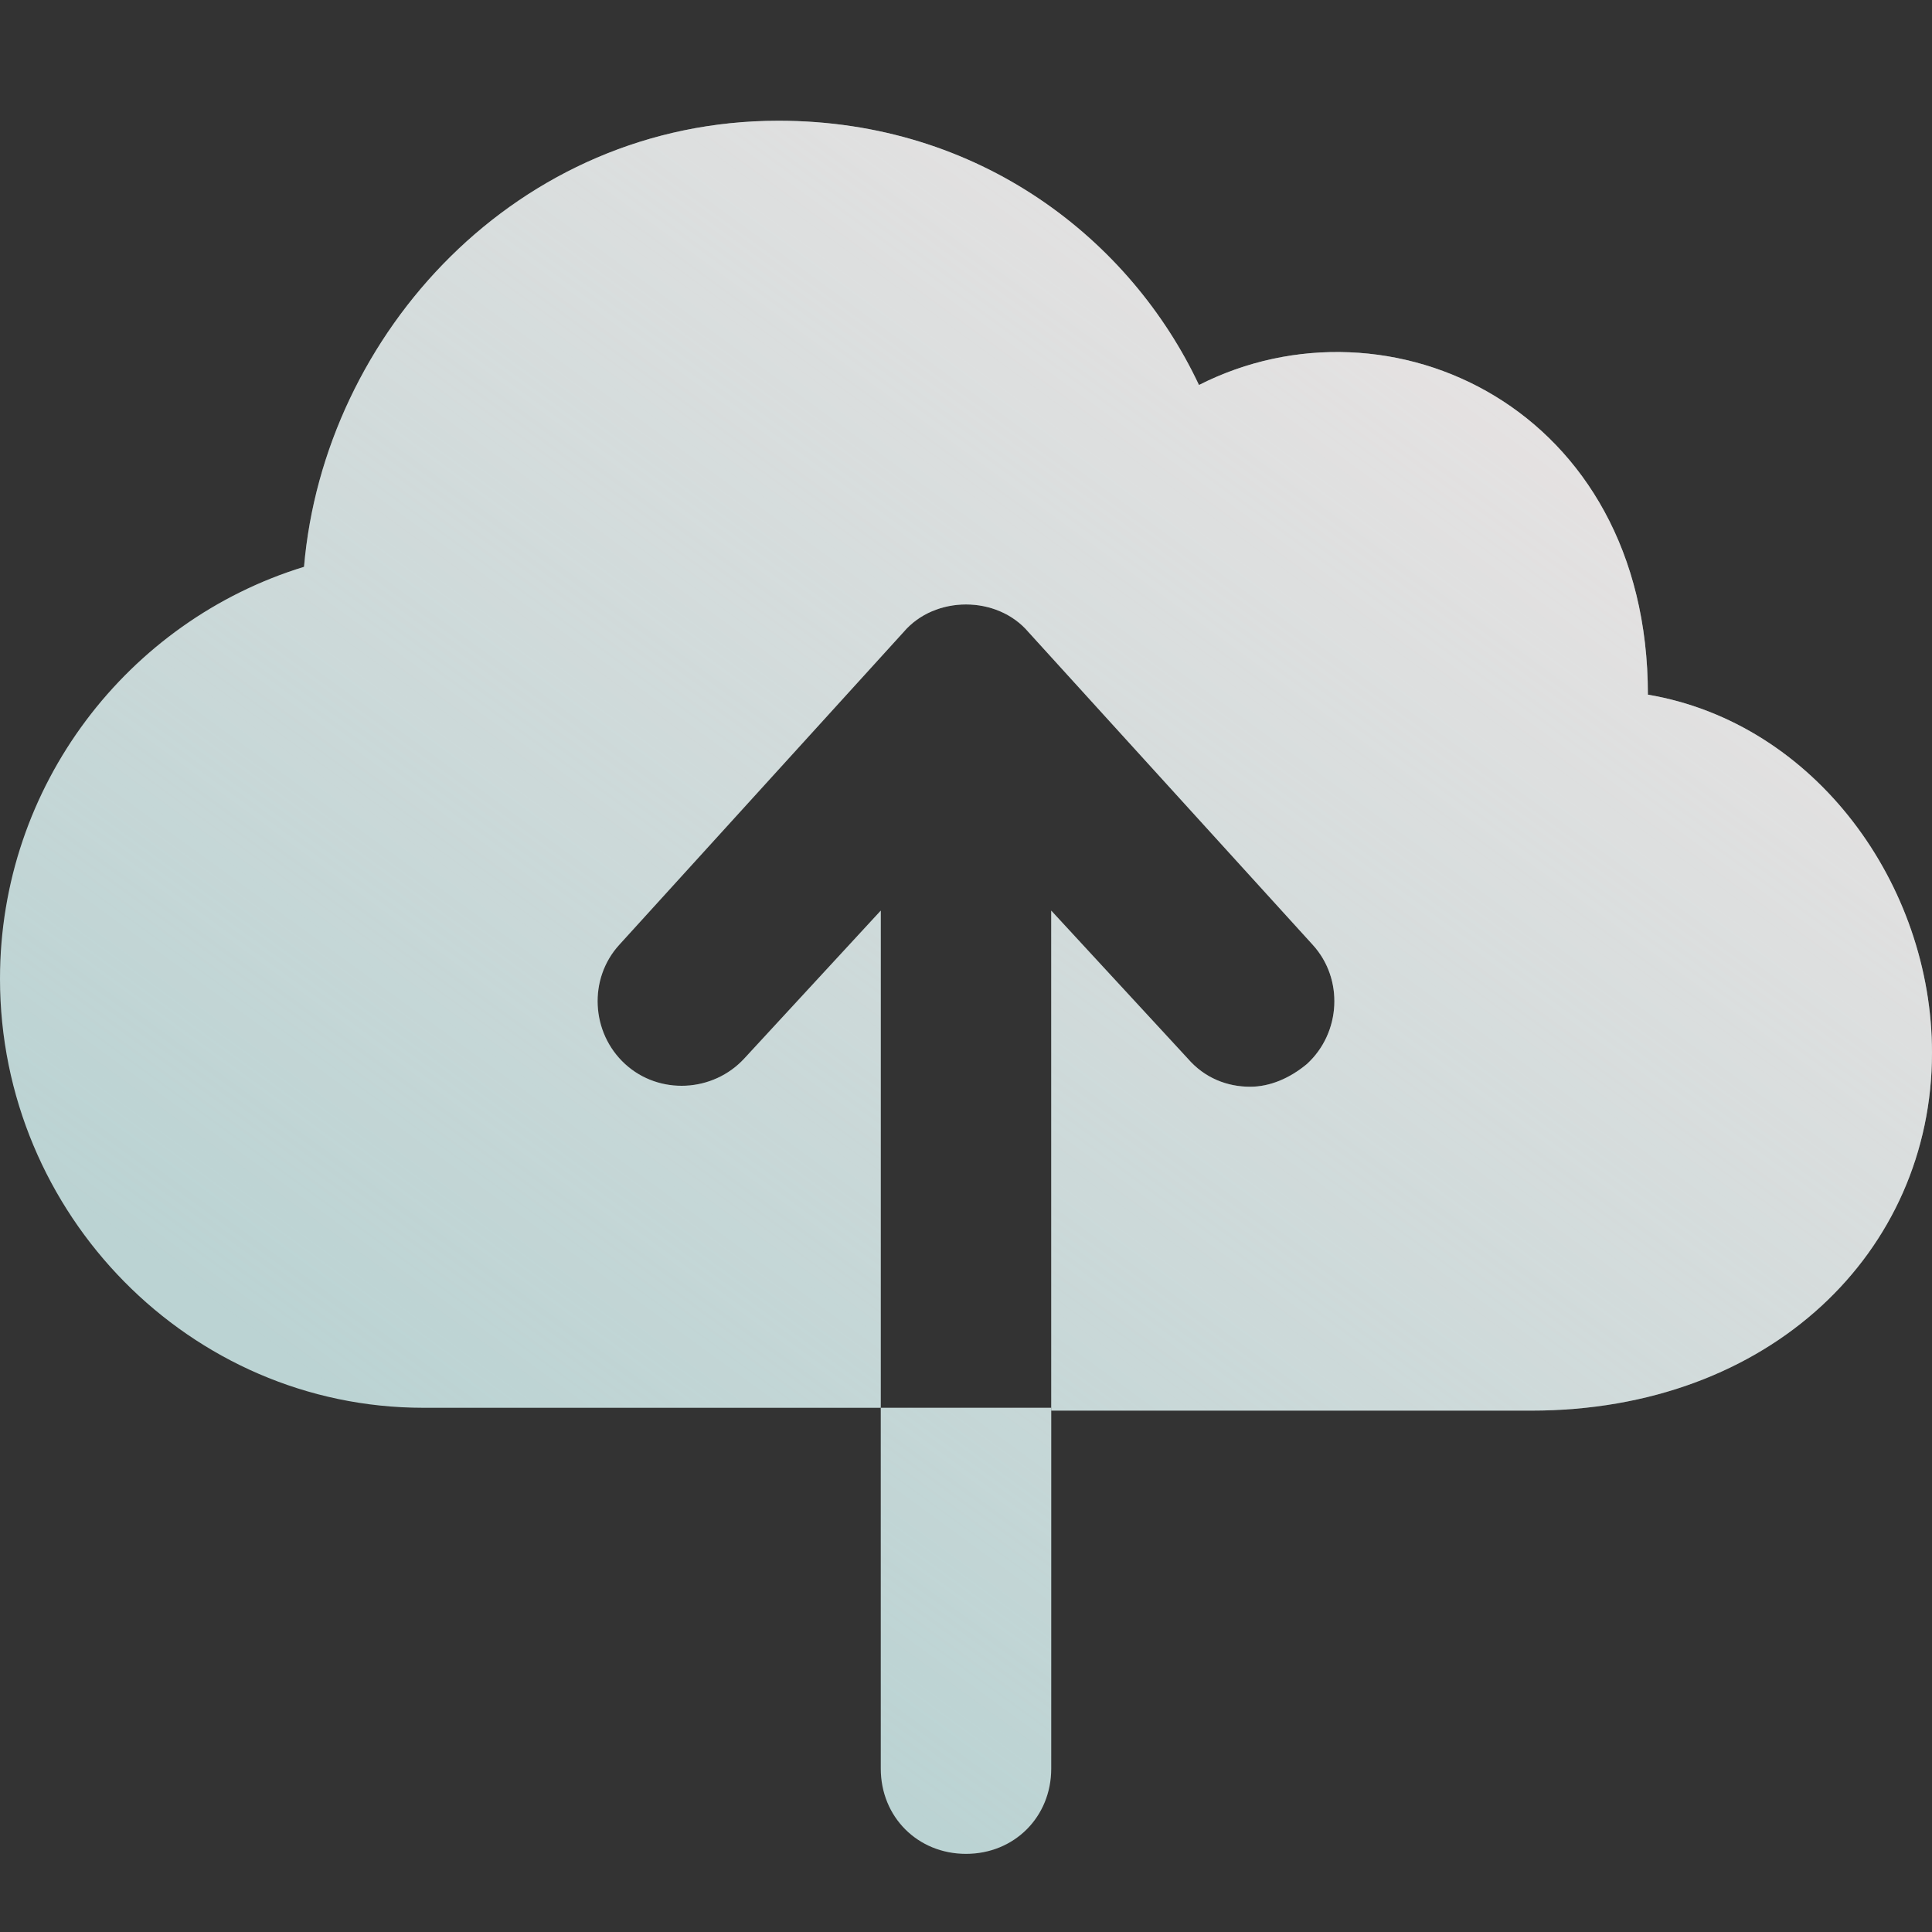<?xml version="1.0" encoding="UTF-8"?>
<svg xmlns="http://www.w3.org/2000/svg" width="36" height="36" viewBox="0 0 36 36" fill="none">
  <rect x="0" y="0" width="36" height="36" fill="#333333" stroke="none"/>
  <path d="M16.412 32.956C16.412 33.856 17.1 34.544 18 34.544C18.9 34.544 19.588 33.856 19.588 32.956V26.232H16.412V32.956Z" fill="#BBD3D3"></path>
  <path d="M16.412 32.956C16.412 33.856 17.1 34.544 18 34.544C18.9 34.544 19.588 33.856 19.588 32.956V26.232H16.412V32.956Z" fill="url(#paint0_linear_14940_10628)"></path>
  <path d="M30.706 12.944C30.706 7.597 25.888 5.374 22.341 7.174C21.071 4.474 18.265 2.25 14.506 2.25C9.635 2.25 6.035 6.221 5.665 10.562C2.382 11.568 0 14.638 0 18.238C0 22.632 3.547 26.232 7.888 26.232L16.412 26.232V16.968L13.871 19.721C13.288 20.356 12.282 20.409 11.647 19.826C11.012 19.244 10.959 18.238 11.541 17.603L16.835 11.779C17.418 11.091 18.582 11.091 19.165 11.779L24.459 17.603C25.041 18.238 24.988 19.244 24.353 19.826C24.035 20.091 23.665 20.25 23.294 20.25C22.871 20.25 22.447 20.091 22.129 19.721L19.588 16.968V26.285H28.535C32.982 26.285 36 23.321 36 19.615C36 16.491 33.829 13.473 30.706 12.944Z" fill="#BBD3D3"></path>
  <path d="M30.706 12.944C30.706 7.597 25.888 5.374 22.341 7.174C21.071 4.474 18.265 2.25 14.506 2.25C9.635 2.25 6.035 6.221 5.665 10.562C2.382 11.568 0 14.638 0 18.238C0 22.632 3.547 26.232 7.888 26.232L16.412 26.232V16.968L13.871 19.721C13.288 20.356 12.282 20.409 11.647 19.826C11.012 19.244 10.959 18.238 11.541 17.603L16.835 11.779C17.418 11.091 18.582 11.091 19.165 11.779L24.459 17.603C25.041 18.238 24.988 19.244 24.353 19.826C24.035 20.091 23.665 20.25 23.294 20.25C22.871 20.25 22.447 20.091 22.129 19.721L19.588 16.968V26.285H28.535C32.982 26.285 36 23.321 36 19.615C36 16.491 33.829 13.473 30.706 12.944Z" fill="url(#paint1_linear_14940_10628)"></path>
  <defs>
    <linearGradient id="paint0_linear_14940_10628" x1="50.625" y1="2.25" x2="23.943" y2="38.874" gradientUnits="userSpaceOnUse">
      <stop stop-color="#FFEBEB"></stop>
      <stop offset="1" stop-color="#FFEBEB" stop-opacity="0"></stop>
    </linearGradient>
    <linearGradient id="paint1_linear_14940_10628" x1="50.625" y1="2.25" x2="23.943" y2="38.874" gradientUnits="userSpaceOnUse">
      <stop stop-color="#FFEBEB"></stop>
      <stop offset="1" stop-color="#FFEBEB" stop-opacity="0"></stop>
    </linearGradient>
  </defs>
</svg>
